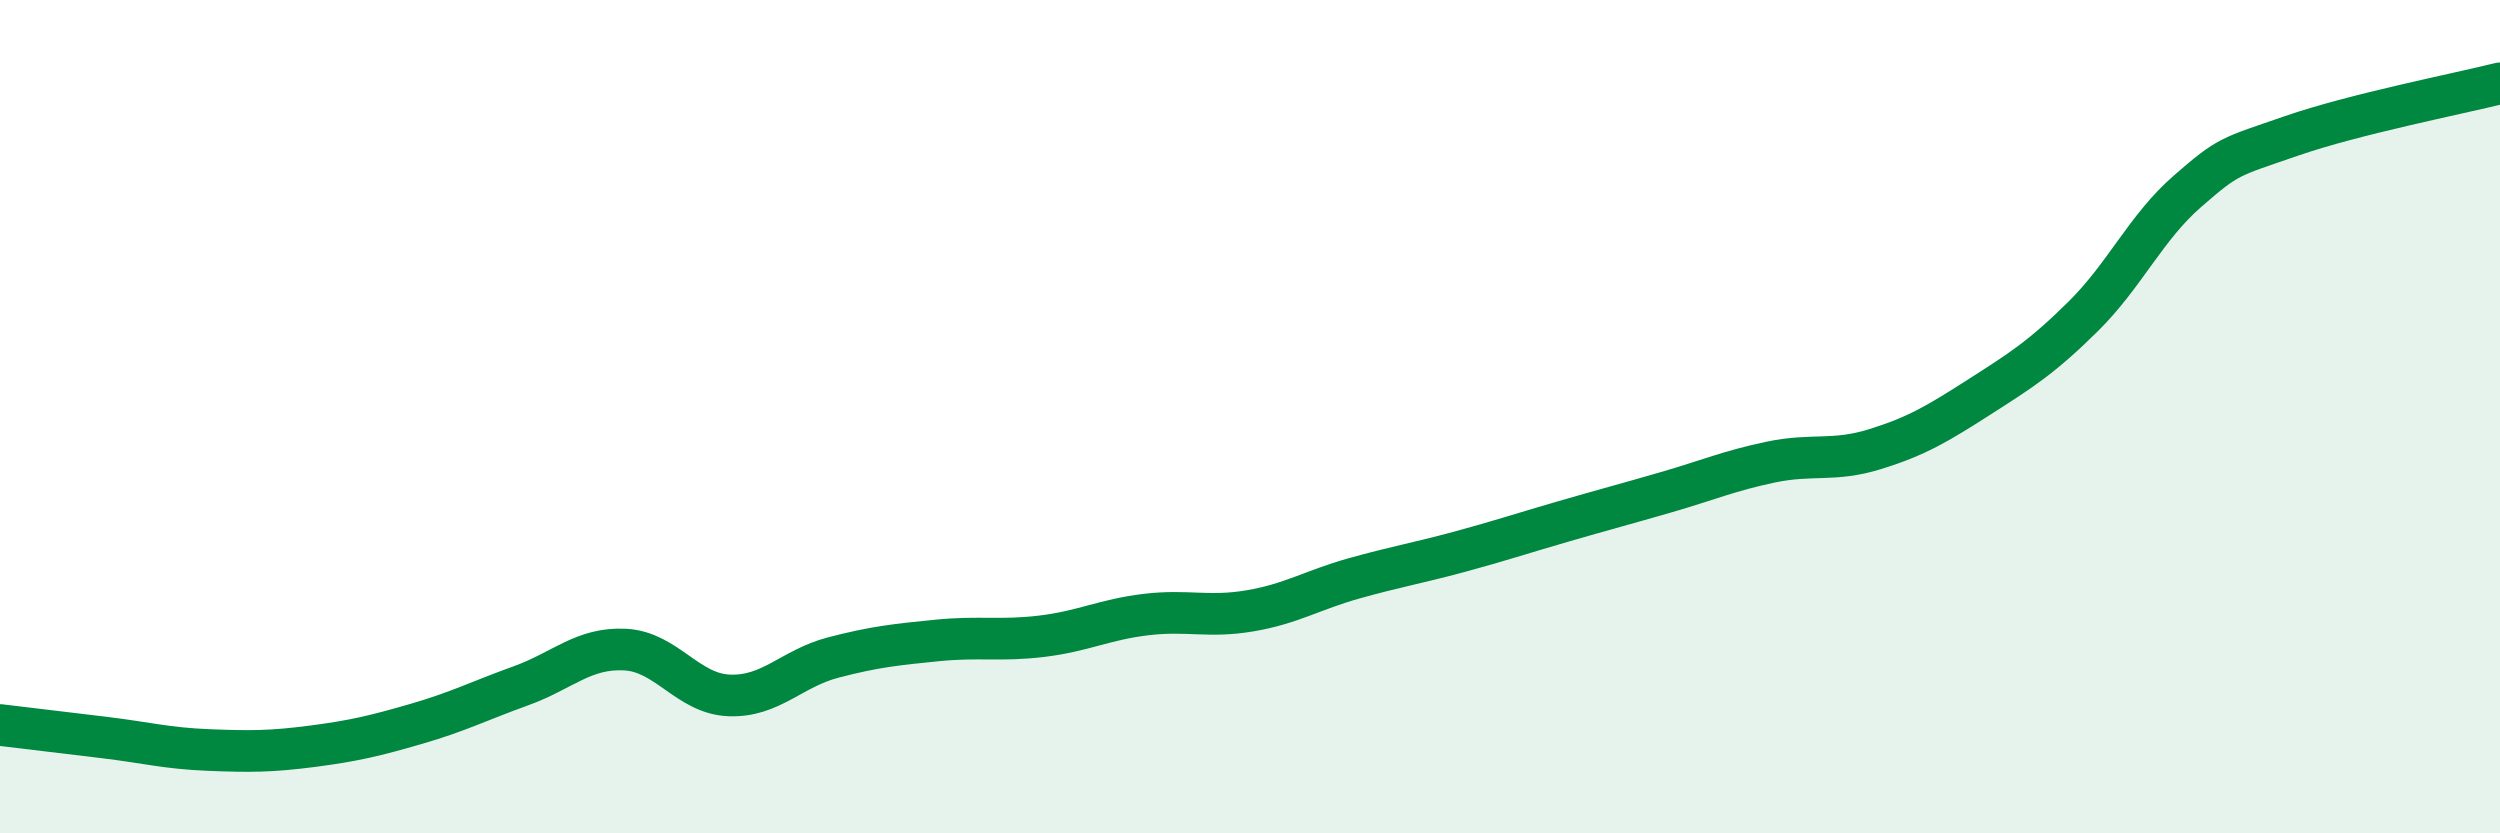 
    <svg width="60" height="20" viewBox="0 0 60 20" xmlns="http://www.w3.org/2000/svg">
      <path
        d="M 0,17.4 C 0.5,17.46 1.5,17.58 2.5,17.7 C 3.5,17.82 4,17.96 5,18 C 6,18.04 6.5,18.04 7.5,17.91 C 8.5,17.78 9,17.66 10,17.37 C 11,17.08 11.5,16.82 12.5,16.46 C 13.5,16.1 14,15.54 15,15.59 C 16,15.64 16.5,16.65 17.5,16.69 C 18.5,16.73 19,16.04 20,15.78 C 21,15.52 21.5,15.47 22.5,15.37 C 23.5,15.27 24,15.39 25,15.27 C 26,15.15 26.5,14.87 27.5,14.75 C 28.5,14.63 29,14.83 30,14.66 C 31,14.49 31.5,14.16 32.5,13.88 C 33.5,13.6 34,13.52 35,13.25 C 36,12.98 36.5,12.81 37.5,12.52 C 38.5,12.23 39,12.1 40,11.81 C 41,11.52 41.5,11.3 42.5,11.09 C 43.5,10.88 44,11.09 45,10.78 C 46,10.47 46.5,10.17 47.5,9.53 C 48.5,8.89 49,8.58 50,7.59 C 51,6.6 51.5,5.46 52.5,4.59 C 53.5,3.72 53.5,3.78 55,3.26 C 56.5,2.74 59,2.25 60,2L60 20L0 20Z"
        fill="#008740"
        opacity="0.1"
        stroke-linecap="round"
        stroke-linejoin="round"
      />
      <path
        d="M 0,17.4 C 0.5,17.46 1.5,17.58 2.5,17.7 C 3.5,17.82 4,17.96 5,18 C 6,18.04 6.5,18.04 7.5,17.91 C 8.5,17.78 9,17.66 10,17.37 C 11,17.08 11.5,16.82 12.5,16.46 C 13.5,16.1 14,15.54 15,15.59 C 16,15.64 16.5,16.65 17.5,16.69 C 18.5,16.73 19,16.04 20,15.78 C 21,15.52 21.5,15.47 22.5,15.37 C 23.5,15.27 24,15.39 25,15.27 C 26,15.15 26.5,14.87 27.5,14.75 C 28.5,14.63 29,14.83 30,14.66 C 31,14.49 31.5,14.16 32.5,13.88 C 33.5,13.6 34,13.52 35,13.25 C 36,12.98 36.5,12.81 37.5,12.52 C 38.5,12.23 39,12.1 40,11.81 C 41,11.52 41.5,11.3 42.5,11.09 C 43.5,10.88 44,11.09 45,10.78 C 46,10.47 46.5,10.17 47.5,9.53 C 48.5,8.89 49,8.58 50,7.59 C 51,6.6 51.5,5.46 52.5,4.59 C 53.5,3.72 53.5,3.78 55,3.26 C 56.5,2.74 59,2.25 60,2"
        stroke="#008740"
        stroke-width="1"
        fill="none"
        stroke-linecap="round"
        stroke-linejoin="round"
      />
    </svg>
  